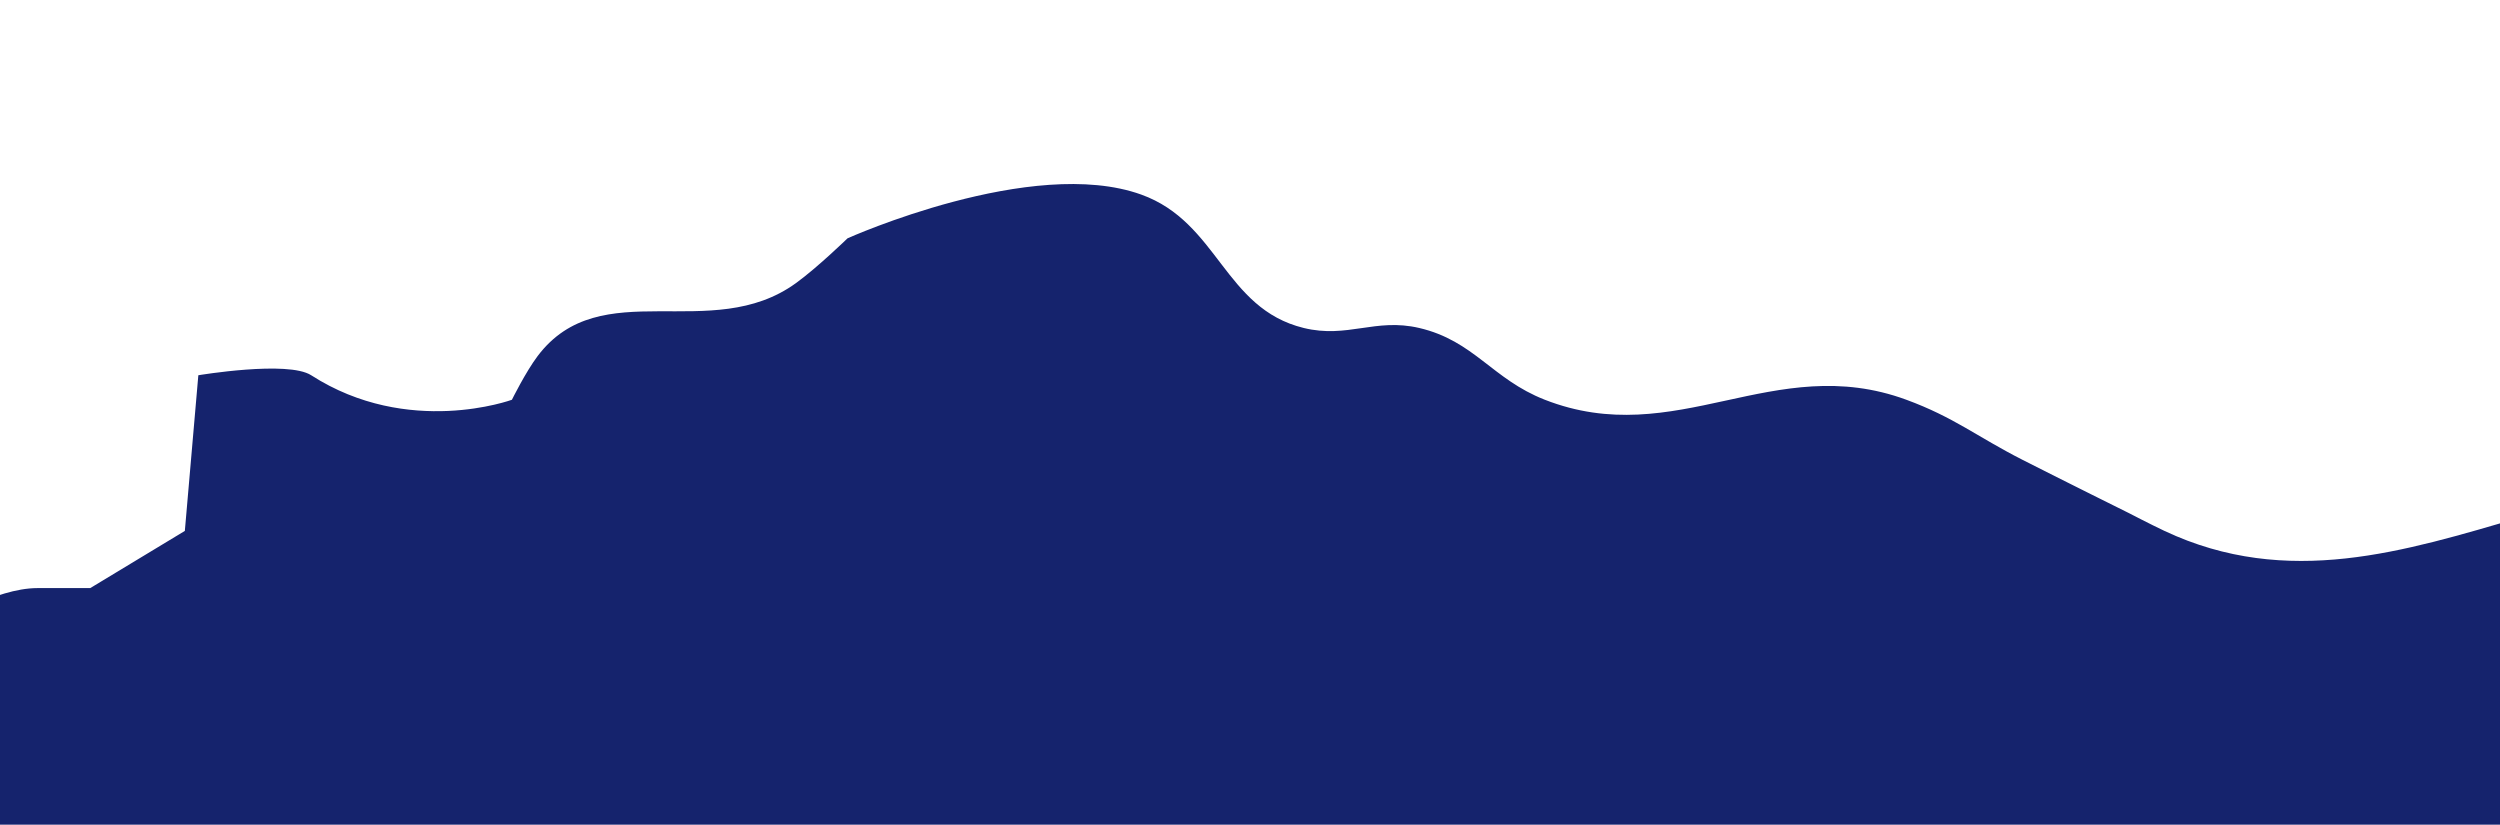 <?xml version="1.0" encoding="UTF-8"?> <svg xmlns="http://www.w3.org/2000/svg" width="1440" height="475" viewBox="0 0 1440 475" fill="none"> <g clip-path="url(#clip0_563_4033)"> <path d="M2499.32 465.423L2397.66 456.437L2397.08 455.87L2356.76 416.237L2322.67 395.577L2298.98 373.965L2287.97 363.944C2287.97 363.944 2181.4 374.153 2114.38 363.944C2041.88 352.901 2009.1 308.666 1935.82 305.806C1877.06 303.512 1846.34 328.586 1787.7 332.929C1747.21 335.928 1683.73 332.929 1683.73 332.929L1648.41 305.806C1518.31 218.168 1388.66 372.616 1246.74 305.806C1238.67 302.008 1226.33 295.584 1226.33 295.584C1226.33 295.584 1188.83 276.993 1164.92 264.837C1138.69 251.5 1125.61 240.378 1097.99 230.231C1021.66 202.187 965.489 259.862 889.761 230.231C859.476 218.381 849.126 196.323 817.462 188.911C792.163 182.99 776.167 195.09 750.929 188.911C705.01 177.669 701.854 128.104 657.376 112.084C594.524 89.447 488.179 137.27 488.179 137.27C488.179 137.27 470.894 154.066 458.438 163.091C409.56 198.506 346.058 156.905 309.689 205.078C302.811 214.188 294.86 230.264 294.86 230.264C294.86 230.264 235.24 252.144 179.24 216.144C165.793 207.5 114.24 216.144 114.24 216.144L106.467 305.806L90.666 315.359L51.98 338.741H21.548C-2.623 338.741 -33.9 358.517 -33.9 358.517L-3.112 395.727L-78.897 460.544H-136.92L-200.704 537.364L-313.7 374.032L-391.14 338.808C-391.14 338.808 -445.932 313.579 -483.408 305.873C-537.485 294.752 -569.569 305.873 -624.777 305.873C-752.527 305.873 -949.364 313.622 -951.901 305.873C-954.439 298.123 -1028.76 264.903 -1028.76 264.903C-1087.85 254.766 -1172.54 230.298 -1172.54 230.298H-1296.66L-1371.01 264.837H-1465.23L-1544.31 199.584L-1728.03 264.837L-1777.08 296.937L-1864.24 257.622L-1967.25 189.563L-2139.55 237.997L-2263.66 182.882L-2370.45 196.961C-2370.45 196.961 -2481.53 287.735 -2516.97 296.937C-2536.98 302.131 -2597.58 313.038 -2653.73 324.562C-2674.11 328.72 -2693.9 332.912 -2711 337.071V428.813C-2692.74 445.314 -2675.76 458.675 -2671.56 461.966C-2672.81 462.467 -2672.56 462.734 -2670.53 462.734C-2666.2 462.734 -2635.69 463.619 -2586.5 465.122C-2513.1 467.41 -2398.14 471.135 -2266.61 475.561C-2208.07 477.532 -2146.23 479.653 -2083.33 481.841H2499.32V465.423Z" fill="#15236D"></path> </g> <defs> <clipPath id="clip0_563_4033"> <rect width="1440" height="475" fill="white"></rect> </clipPath> </defs> </svg> 